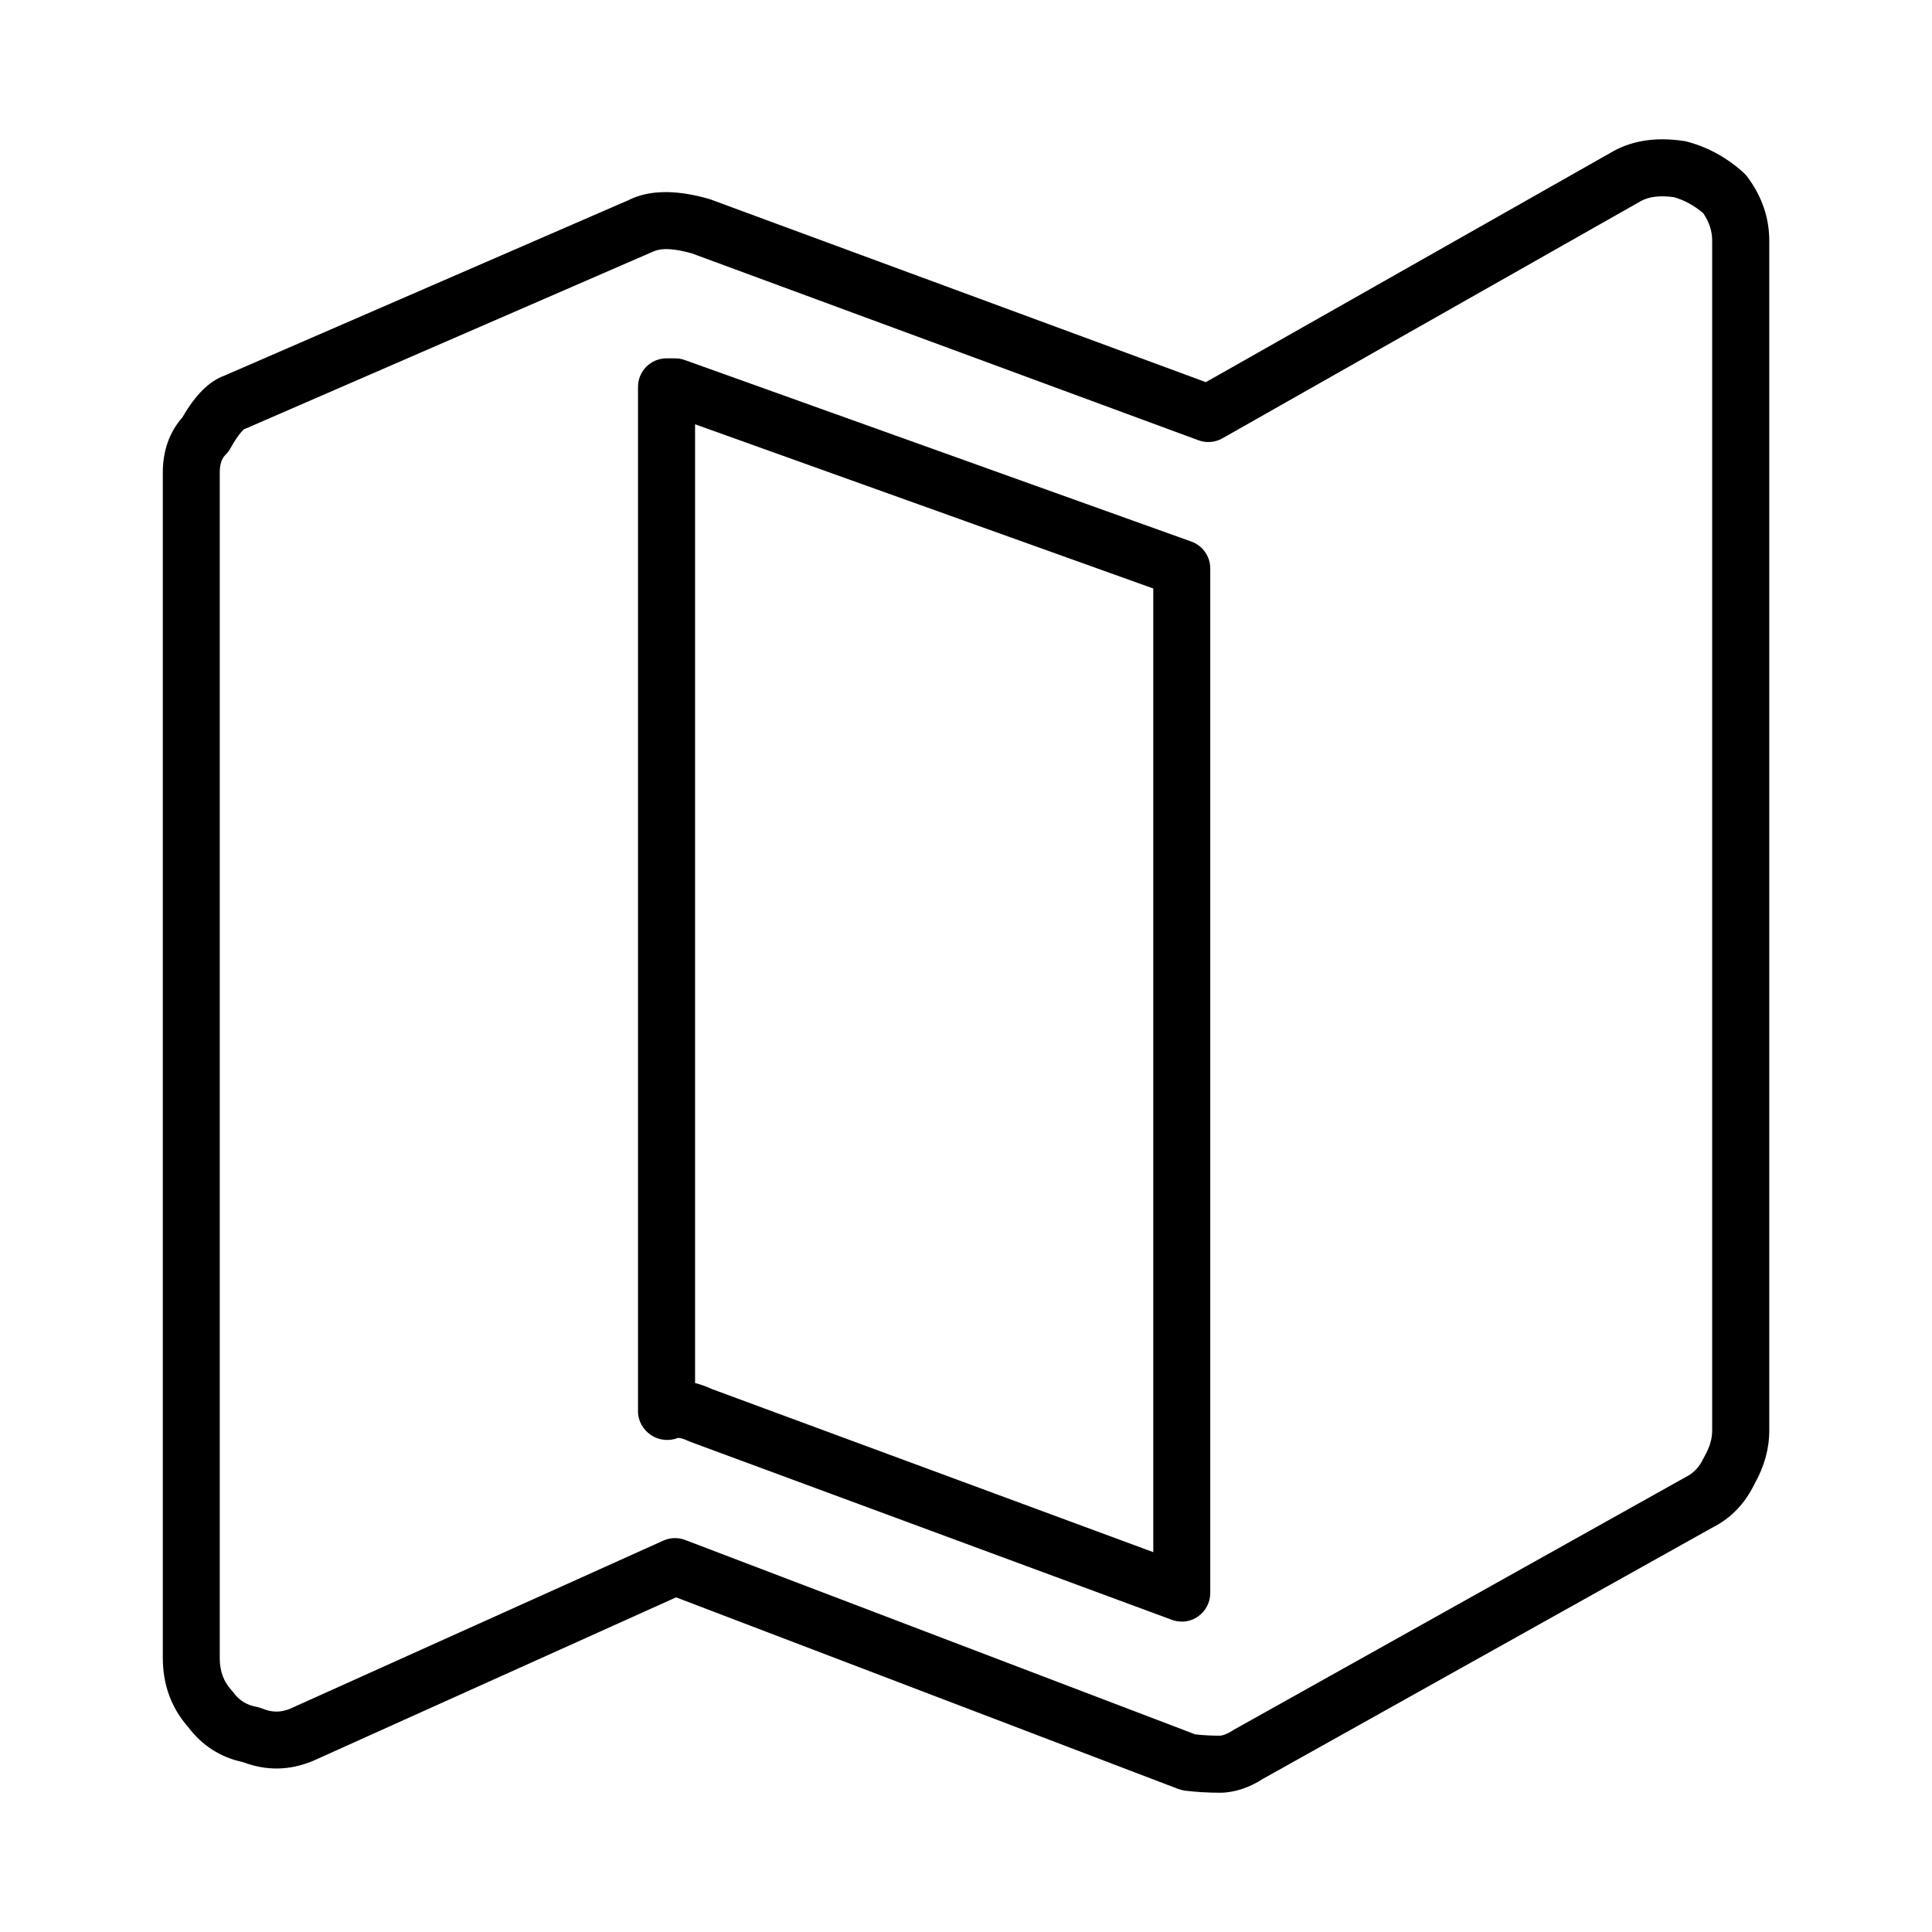 <?xml version="1.0" encoding="UTF-8"?>
<!-- The Best Svg Icon site in the world: iconSvg.co, Visit us! https://iconsvg.co -->
<svg fill="#000000" width="800px" height="800px" version="1.1" viewBox="144 144 512 512" xmlns="http://www.w3.org/2000/svg">
 <g>
  <path d="m467.27 619.09c-3.168 0-6.277-0.18-9.262-0.555-0.598-0.086-1.188-0.227-1.754-0.441l-133.09-50.777-96.137 43.301c-6.266 2.644-12.449 2.695-18.586 0.383-5.992-1.281-10.883-4.402-14.566-9.301-4.469-5.059-6.731-11.234-6.731-18.379v-314.12c0-5.742 1.789-10.758 5.195-14.586 3.481-6.035 7.062-9.586 11.191-11.094l107.07-46.496c4.934-2.5 11.934-2.992 21.207-0.332 0.188 0.051 0.363 0.105 0.539 0.176l131.22 48.406 108.04-61.238c5.305-2.898 11.523-3.754 18.715-2.66 0.281 0.039 0.559 0.102 0.828 0.176 5.527 1.48 10.555 4.258 14.953 8.242 0.367 0.336 0.711 0.711 0.996 1.109 3.836 5.176 5.773 10.844 5.773 16.836v315.39c0 4.766-1.309 9.508-3.883 14.09-2.559 5.266-6.297 9.145-11.109 11.562l-119.12 66.59c-3.672 2.387-7.676 3.723-11.492 3.723zm-6.504-15.457c2.098 0.227 4.289 0.344 6.504 0.344 0.312 0 1.465-0.109 3.688-1.562l119.83-67.012c2.137-1.078 3.562-2.641 4.664-4.961 0.09-0.168 0.176-0.332 0.266-0.508 1.367-2.387 2.023-4.609 2.023-6.82v-315.38c0-2.519-0.777-4.898-2.383-7.246-2.371-2.019-4.918-3.41-7.742-4.238-3.652-0.492-6.535-0.168-8.68 0.992l-110.98 62.918c-1.918 1.098-4.242 1.293-6.34 0.52l-134.25-49.523c-3.375-0.945-5.523-1.148-6.731-1.148-1.484 0-2.715 0.242-3.652 0.711l-107.7 46.785c-0.207 0.086-0.402 0.16-0.609 0.23 0.059 0-1.32 0.941-3.602 5.059-0.344 0.613-0.766 1.184-1.27 1.684-0.672 0.676-1.566 1.895-1.566 4.731v314.14c0 3.496 0.973 6.203 3.066 8.516 0.188 0.195 0.352 0.406 0.516 0.625 1.559 2.125 3.492 3.34 6.109 3.828 0.504 0.102 0.992 0.238 1.465 0.43 2.695 1.109 5.019 1.117 7.566 0.047l98.832-44.516c1.828-0.828 3.926-0.891 5.793-0.168z"/>
  <path d="m457.19 573.74c-0.887 0-1.773-0.152-2.621-0.465l-127.47-47.117c-0.215-0.082-0.434-0.168-0.629-0.266-1.594-0.754-2.469-0.836-2.777-0.836-2.352 0.938-5.098 0.66-7.176-0.746-2.074-1.406-3.438-3.727-3.438-6.238v-271.55c0-4.176 3.387-7.559 7.559-7.559l2.273 0.004c0.867 0 1.734 0.152 2.551 0.441l134.26 48.113c3.008 1.082 5.008 3.926 5.008 7.113v271.55c0 2.469-1.211 4.793-3.238 6.195-1.277 0.91-2.785 1.367-4.305 1.367zm-124.56-61.641 117 43.238v-255.38l-121.43-43.516v254.08c1.445 0.359 2.93 0.887 4.426 1.578z"/>
 </g>
</svg>